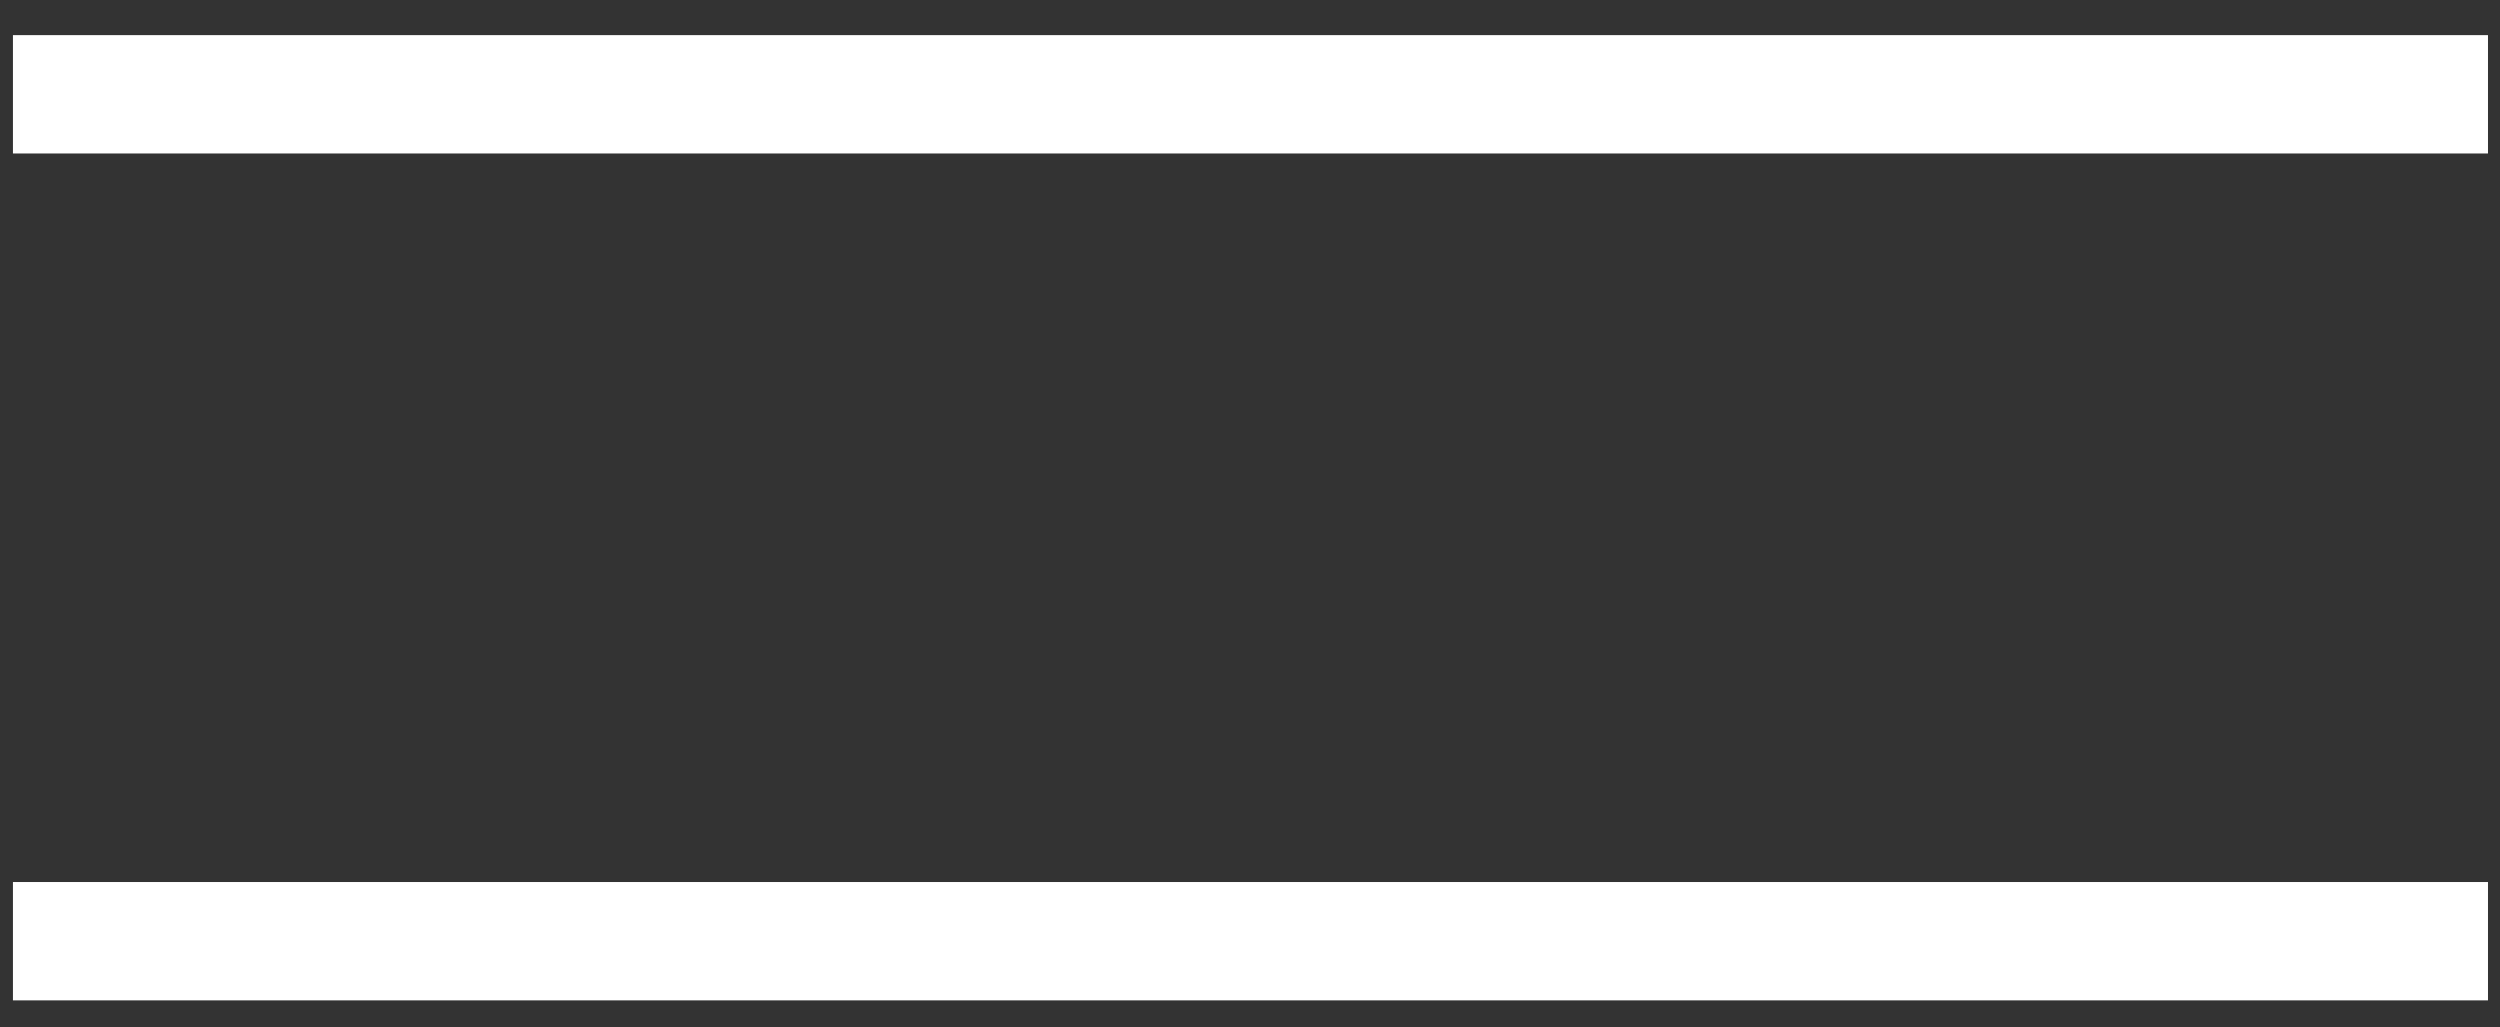 <?xml version="1.0" encoding="UTF-8"?>
<svg id="Livello_1" data-name="Livello 1" xmlns="http://www.w3.org/2000/svg" viewBox="0 0 27.04 11.11">
  <rect x="0" y="0" width="27.04" height="11.11" fill="#333333" stroke="none"/>
  <defs>
    <style>
      .cls-1 {
        fill: #fff;
      }
    </style>
  </defs>
  <rect class="cls-1" x=".14" y=".38" width="26.77" height="1.28"/>
  <rect class="cls-1" x=".14" y="9.54" width="26.77" height="1.28"/>
</svg>